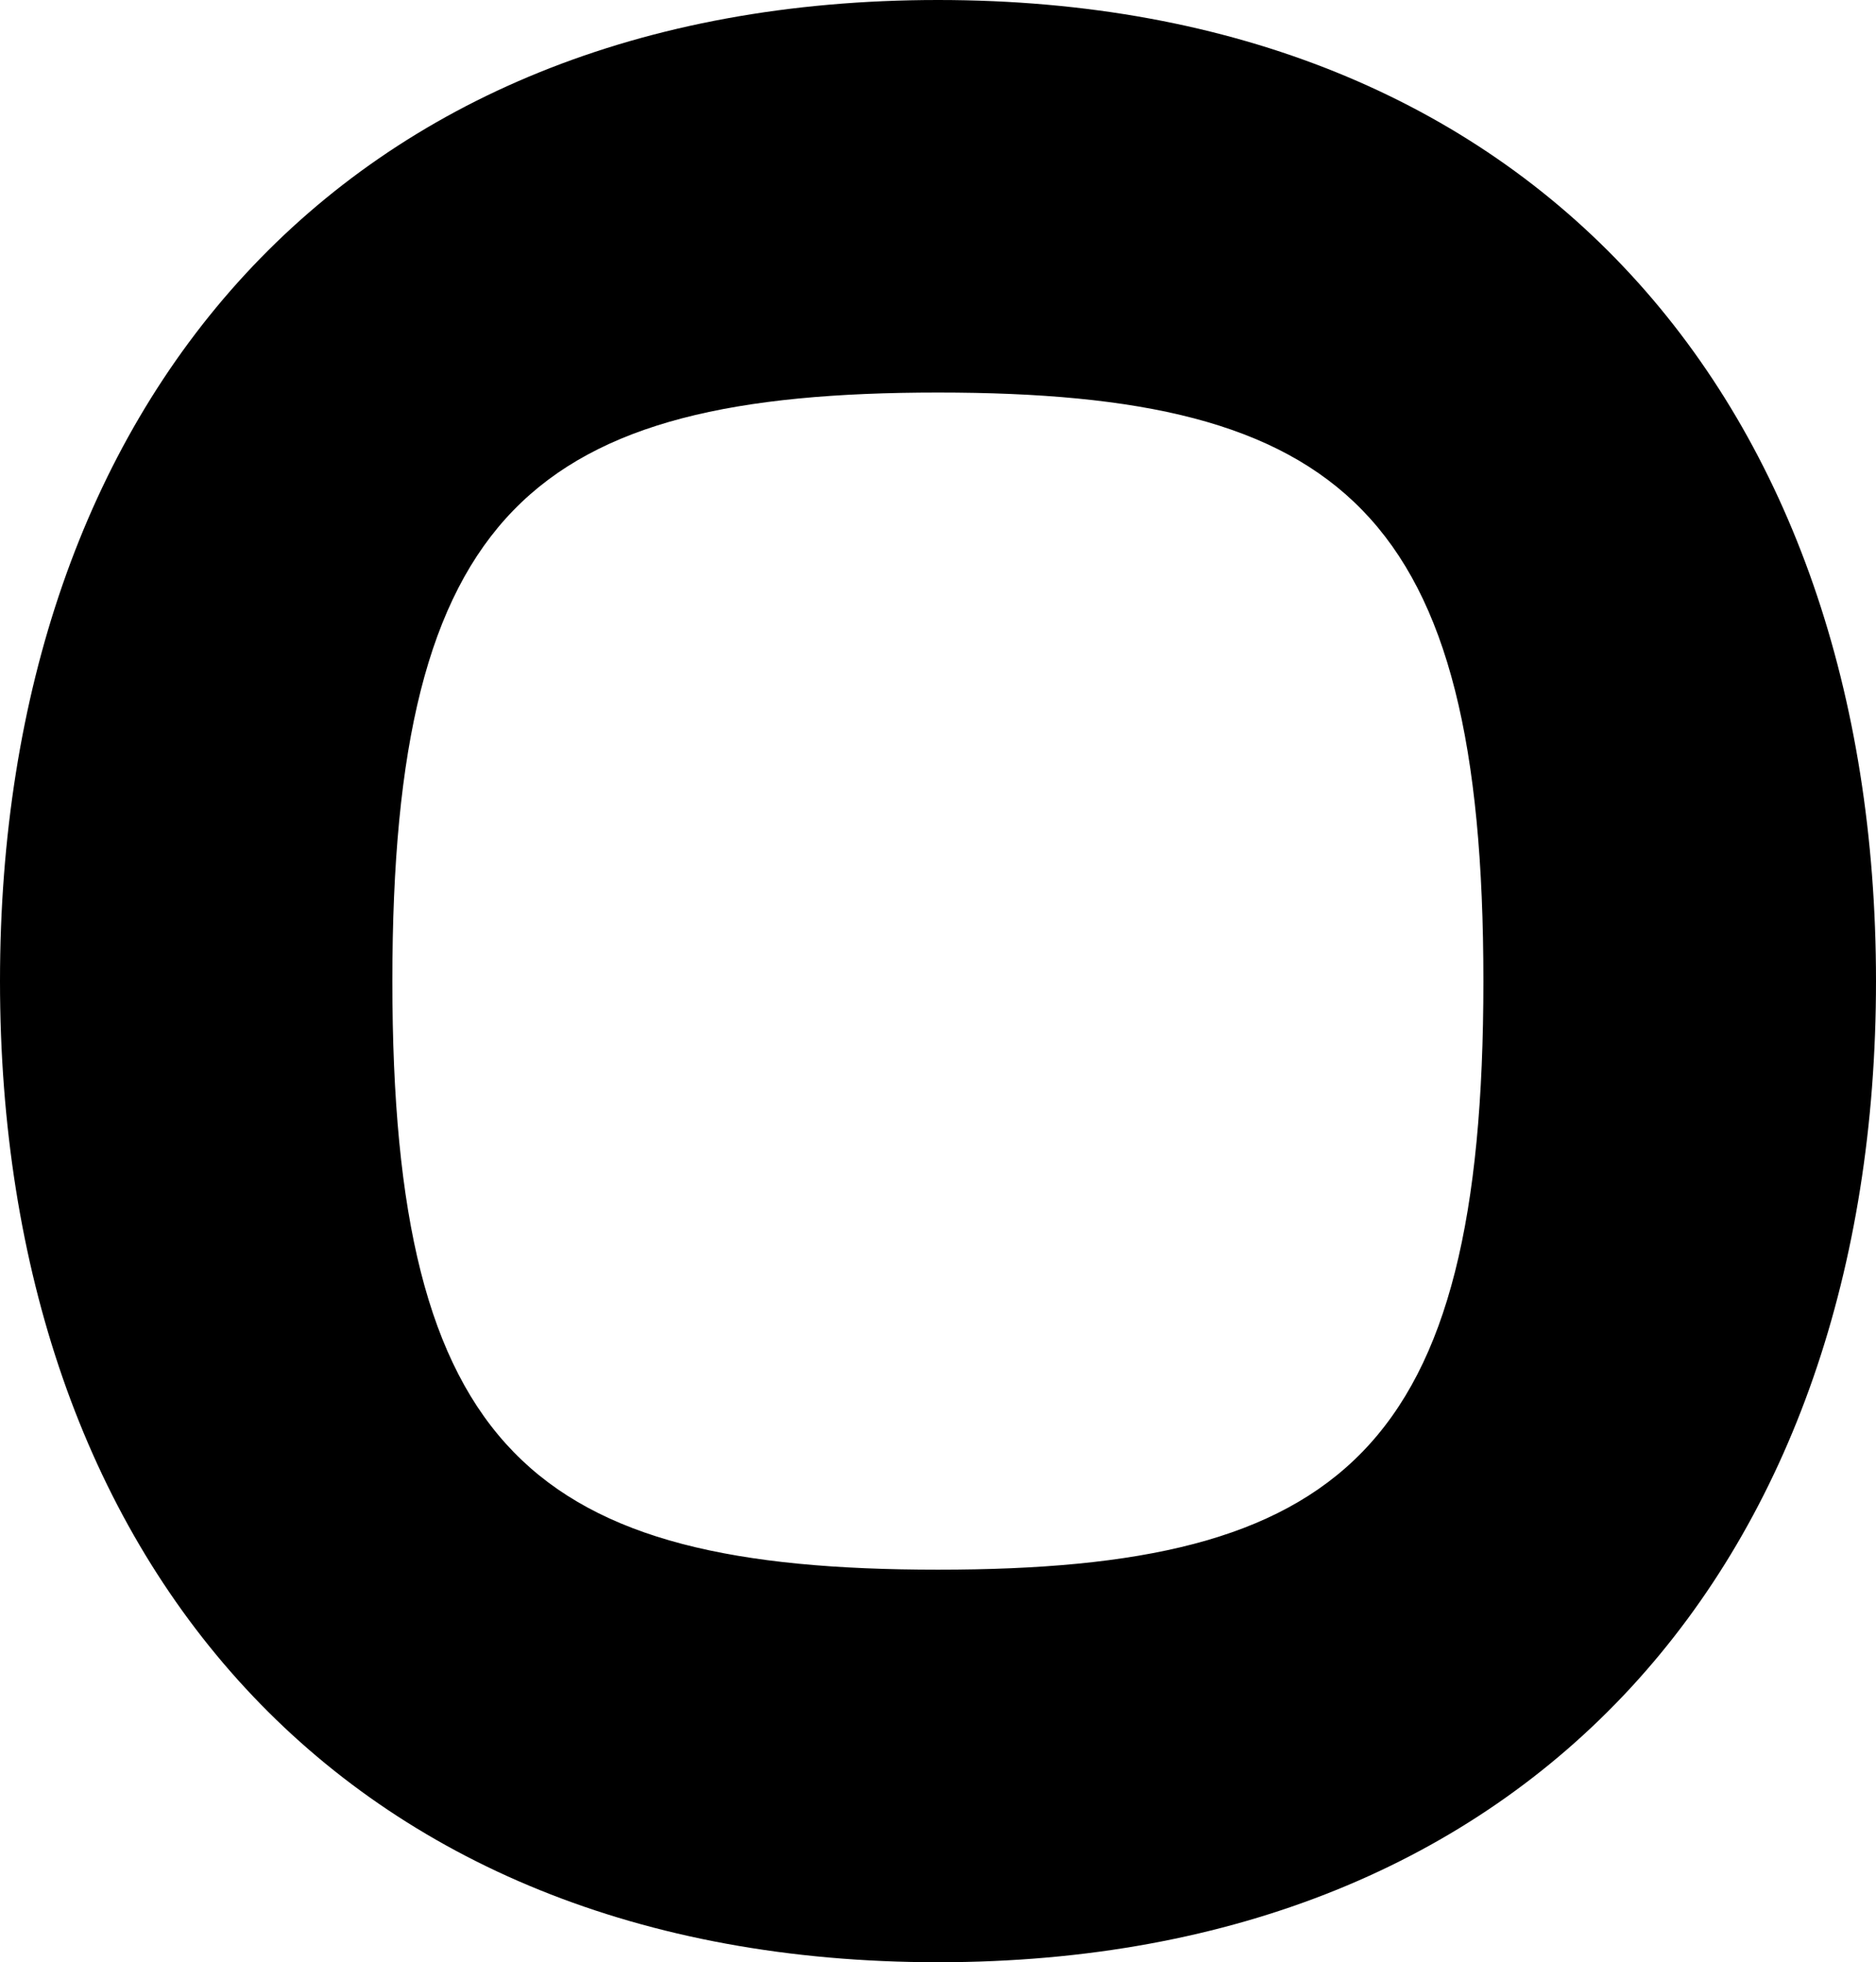 <?xml version="1.0" encoding="UTF-8"?> <svg xmlns="http://www.w3.org/2000/svg" viewBox="0 0 75.88 79.38"> <title>o</title> <g id="Слой_2" data-name="Слой 2"> <g id="Слой_1-2" data-name="Слой 1"> <path d="M37.94,0C13.81,0,0,16.35,0,39.69S13.81,79.38,37.94,79.38,75.88,63,75.88,39.69,62.07,0,37.94,0Zm0,63.5c-16.35,0-22.07-4.76-22.07-23.81s5.71-23.81,22.07-23.81S60,20.64,60,39.69,54.29,63.5,37.94,63.5Z"></path> </g> </g> </svg> 